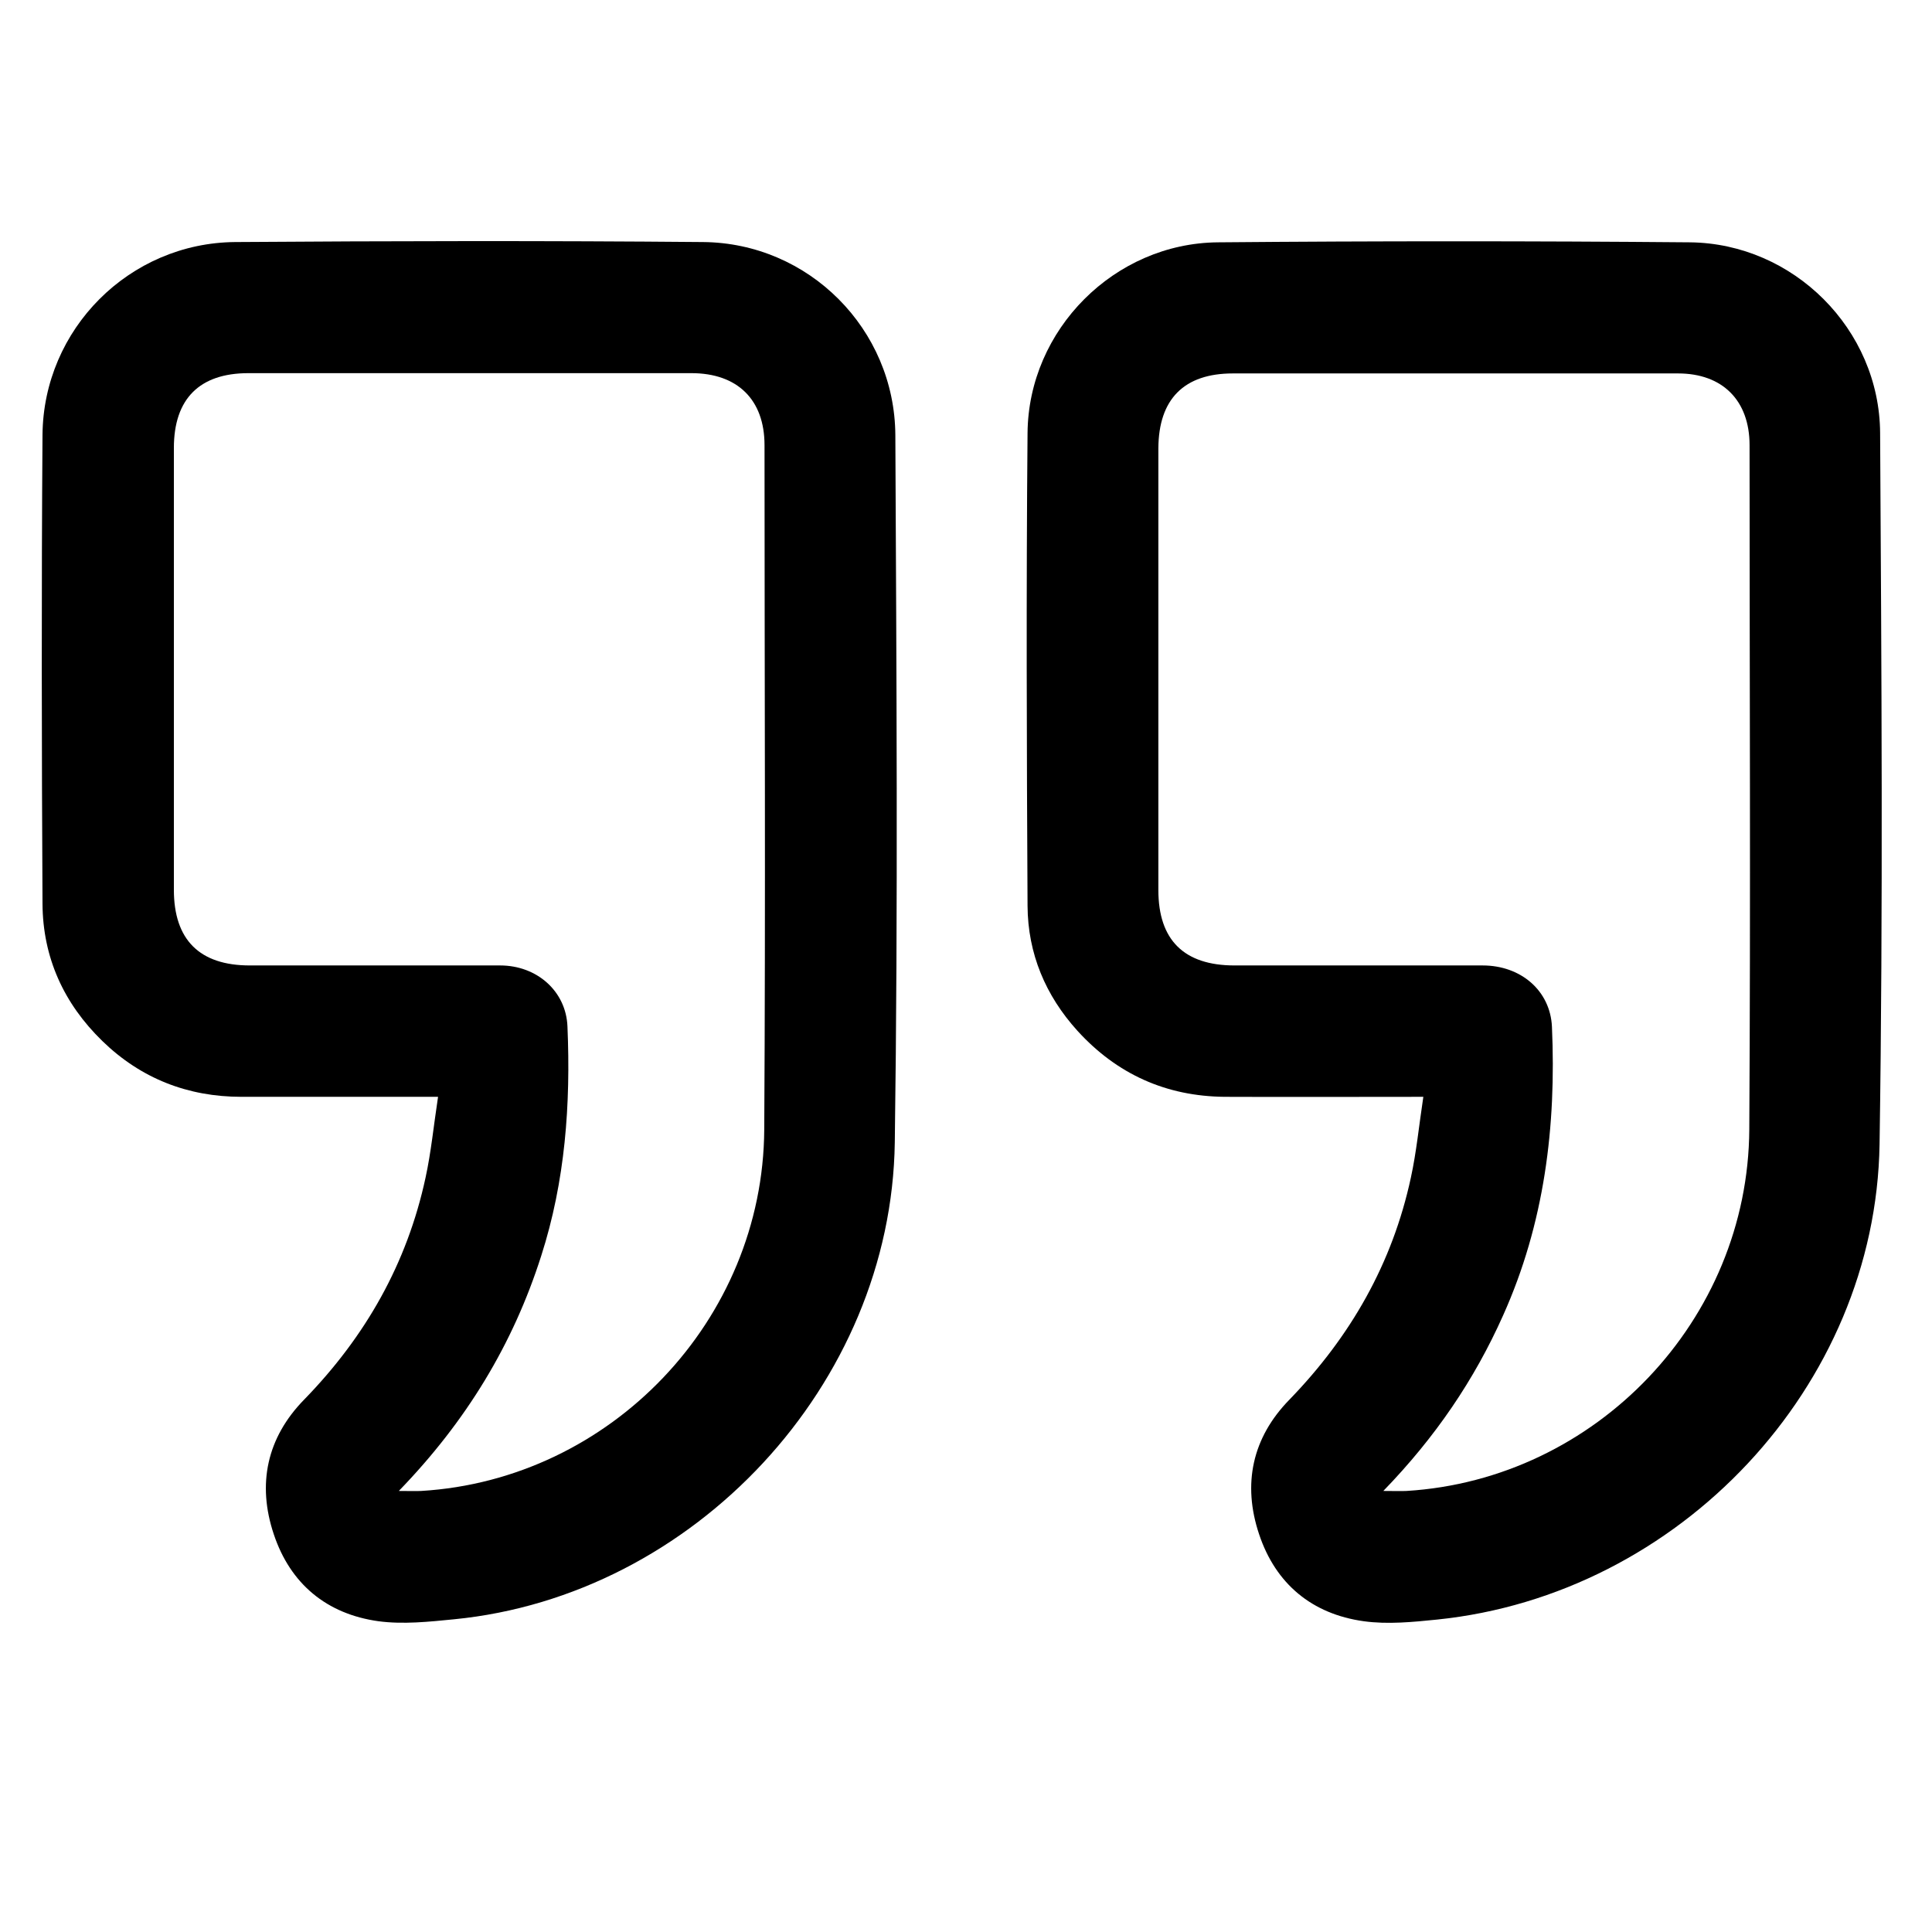<svg xmlns="http://www.w3.org/2000/svg" id="Livello_1" data-name="Livello 1" viewBox="0 0 70 70"><path d="M15.87,39.74c-2.47,0-4.8,0-7.12,0-1.94,0-3.64-.66-5.04-2.02-1.4-1.36-2.16-3.03-2.17-4.98-.03-5.66-.04-11.32,0-16.98.03-3.84,3.15-6.96,6.98-6.99,5.65-.04,11.3-.05,16.95,0,3.83.03,6.95,3.15,6.97,7,.04,8.54.1,17.08-.02,25.62-.12,8.78-7.28,16.43-15.97,17.28-.91.09-1.84.19-2.74.07-1.87-.26-3.19-1.35-3.79-3.15-.61-1.82-.25-3.5,1.1-4.88,2.22-2.28,3.73-4.93,4.4-8.05.2-.92.29-1.86.45-2.91ZM14.44,54.02c.39,0,.6.01.82,0,6.86-.41,12.39-6.18,12.43-13.1.05-8.26.01-16.53.01-24.79,0-1.65-.98-2.61-2.65-2.61-5.35,0-10.7,0-16.05,0-1.77,0-2.7.93-2.7,2.71,0,5.34,0,10.67,0,16.01,0,1.81.93,2.74,2.75,2.74,3.02,0,6.04,0,9.07,0,1.34,0,2.39.94,2.44,2.21.12,2.82-.08,5.6-.95,8.31-1.02,3.2-2.71,5.99-5.16,8.52Z" fill="#000" stroke-width="0"></path><path d="M51.56,39.74c-2.5,0-4.84.01-7.19,0-2.12-.02-3.9-.82-5.33-2.39-1.16-1.28-1.8-2.8-1.81-4.53-.03-5.71-.05-11.42,0-17.13.03-3.75,3.15-6.88,6.9-6.91,5.7-.05,11.4-.05,17.1,0,3.75.04,6.87,3.15,6.89,6.91.05,8.59.11,17.18-.02,25.77-.14,8.79-7.26,16.32-16.03,17.22-.88.09-1.79.18-2.66.06-1.87-.26-3.19-1.35-3.79-3.15-.61-1.82-.25-3.5,1.1-4.88,2.21-2.28,3.73-4.93,4.4-8.05.2-.92.29-1.86.45-2.92ZM50.13,54.02c.39,0,.61.01.83,0,6.87-.42,12.38-6.19,12.42-13.1.05-8.26.01-16.53.01-24.79,0-1.62-.98-2.6-2.59-2.6-5.38,0-10.75,0-16.13,0-1.77,0-2.69.93-2.7,2.71,0,5.34,0,10.67,0,16.01,0,1.81.93,2.73,2.76,2.73,3,0,5.99,0,8.99,0,1.39,0,2.45.92,2.51,2.22.16,3.61-.27,7.12-1.77,10.46-1.04,2.33-2.45,4.41-4.34,6.36Z" fill="#000" stroke-width="0"></path></svg>
